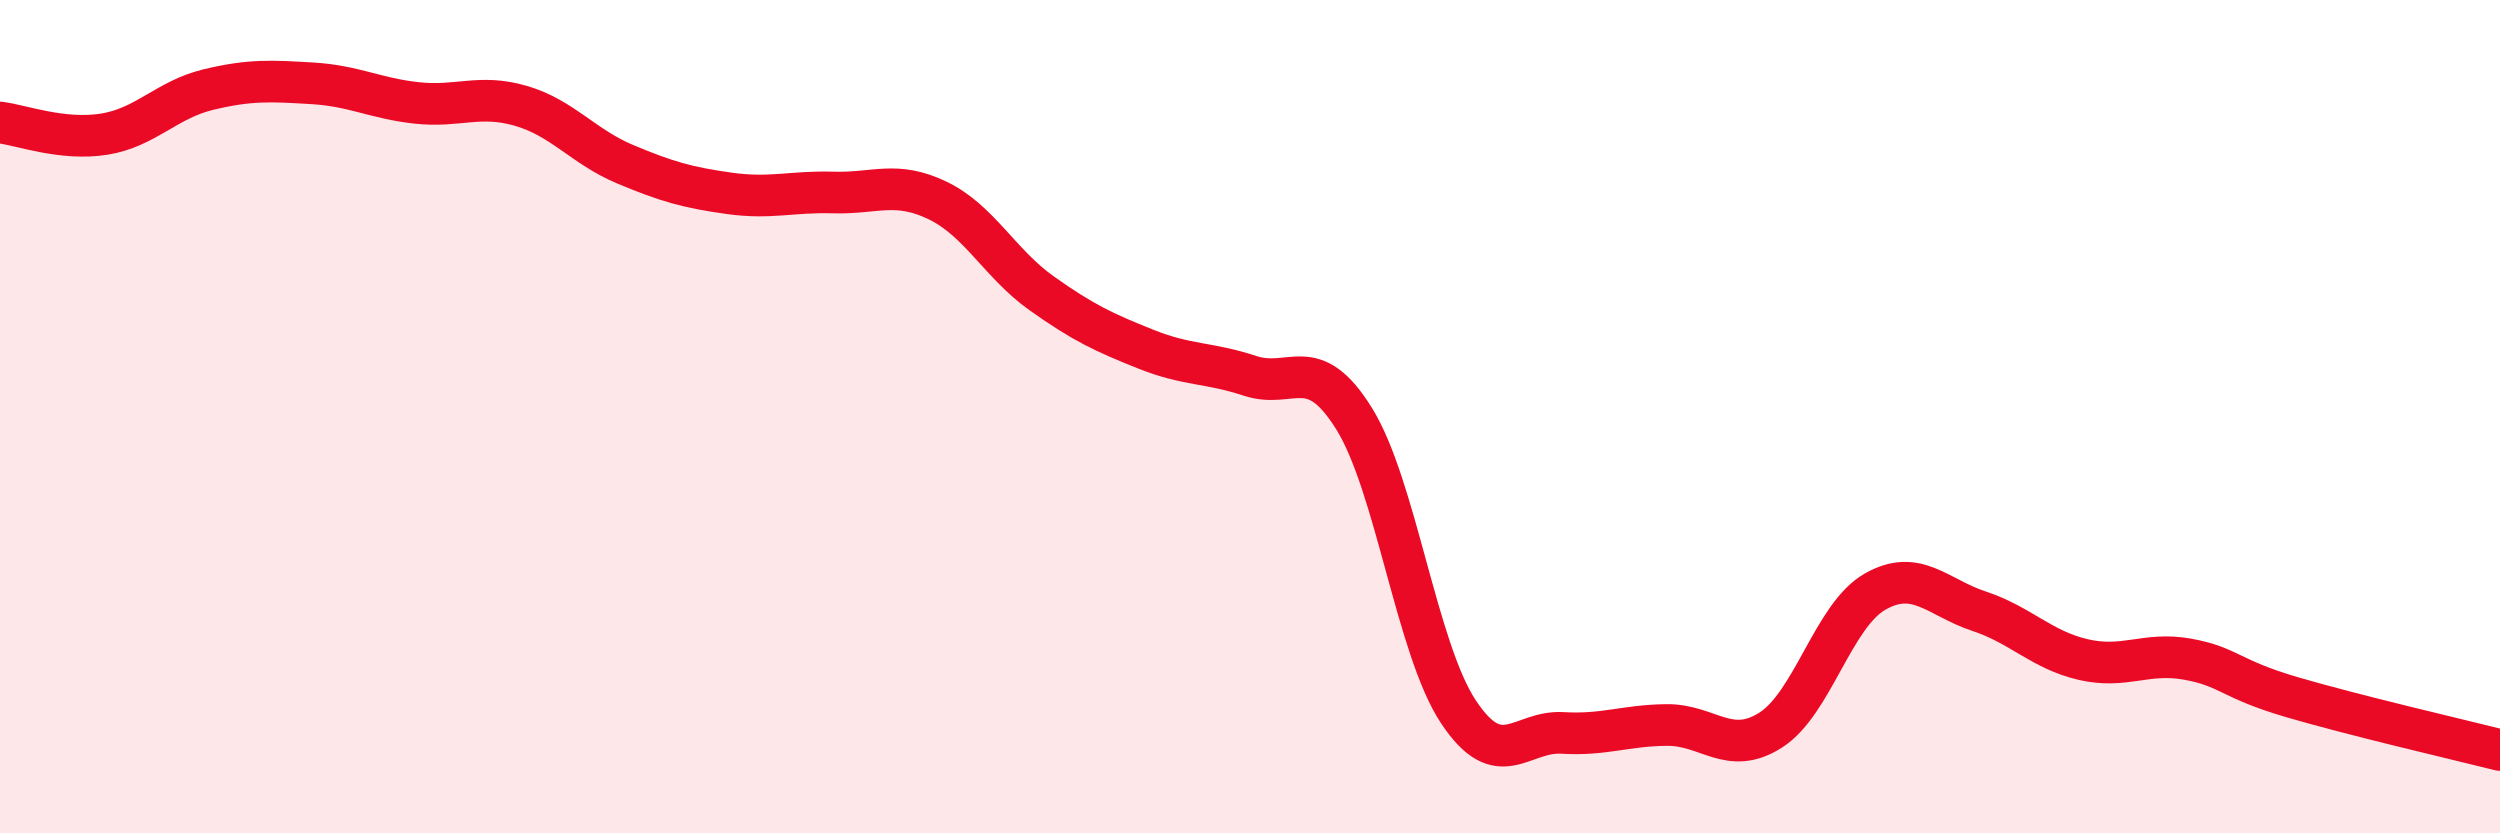 
    <svg width="60" height="20" viewBox="0 0 60 20" xmlns="http://www.w3.org/2000/svg">
      <path
        d="M 0,2.94 C 0.5,3 1.5,3.38 2.5,3.22 C 3.5,3.06 4,2.39 5,2.15 C 6,1.91 6.5,1.94 7.5,2 C 8.5,2.06 9,2.36 10,2.47 C 11,2.58 11.5,2.25 12.5,2.54 C 13.5,2.83 14,3.52 15,3.94 C 16,4.36 16.5,4.5 17.5,4.64 C 18.5,4.78 19,4.59 20,4.62 C 21,4.65 21.5,4.33 22.5,4.81 C 23.5,5.29 24,6.33 25,7.04 C 26,7.75 26.5,7.98 27.5,8.38 C 28.5,8.78 29,8.69 30,9.02 C 31,9.35 31.5,8.44 32.5,10.05 C 33.5,11.66 34,15.57 35,17.08 C 36,18.59 36.5,17.53 37.5,17.59 C 38.5,17.65 39,17.41 40,17.4 C 41,17.39 41.5,18.16 42.5,17.52 C 43.5,16.88 44,14.77 45,14.2 C 46,13.63 46.5,14.34 47.5,14.67 C 48.5,15 49,15.6 50,15.83 C 51,16.06 51.5,15.64 52.5,15.82 C 53.5,16 53.5,16.29 55,16.73 C 56.5,17.17 59,17.75 60,18L60 20L0 20Z"
        fill="#EB0A25"
        opacity="0.1"
        stroke-linecap="round"
        stroke-linejoin="round"
      />
      <path
        d="M 0,2.94 C 0.5,3 1.5,3.38 2.5,3.22 C 3.5,3.06 4,2.39 5,2.15 C 6,1.91 6.5,1.94 7.5,2 C 8.5,2.06 9,2.36 10,2.47 C 11,2.58 11.5,2.25 12.5,2.54 C 13.5,2.83 14,3.52 15,3.94 C 16,4.36 16.5,4.5 17.5,4.64 C 18.5,4.78 19,4.59 20,4.62 C 21,4.65 21.5,4.33 22.5,4.81 C 23.5,5.29 24,6.33 25,7.04 C 26,7.75 26.5,7.98 27.5,8.38 C 28.5,8.78 29,8.69 30,9.02 C 31,9.35 31.5,8.44 32.5,10.05 C 33.5,11.66 34,15.57 35,17.08 C 36,18.59 36.5,17.53 37.5,17.59 C 38.5,17.65 39,17.41 40,17.4 C 41,17.39 41.5,18.16 42.5,17.52 C 43.5,16.88 44,14.77 45,14.2 C 46,13.63 46.5,14.34 47.5,14.67 C 48.5,15 49,15.6 50,15.83 C 51,16.06 51.5,15.64 52.5,15.82 C 53.5,16 53.5,16.29 55,16.73 C 56.5,17.17 59,17.75 60,18"
        stroke="#EB0A25"
        stroke-width="1"
        fill="none"
        stroke-linecap="round"
        stroke-linejoin="round"
      />
    </svg>
  
